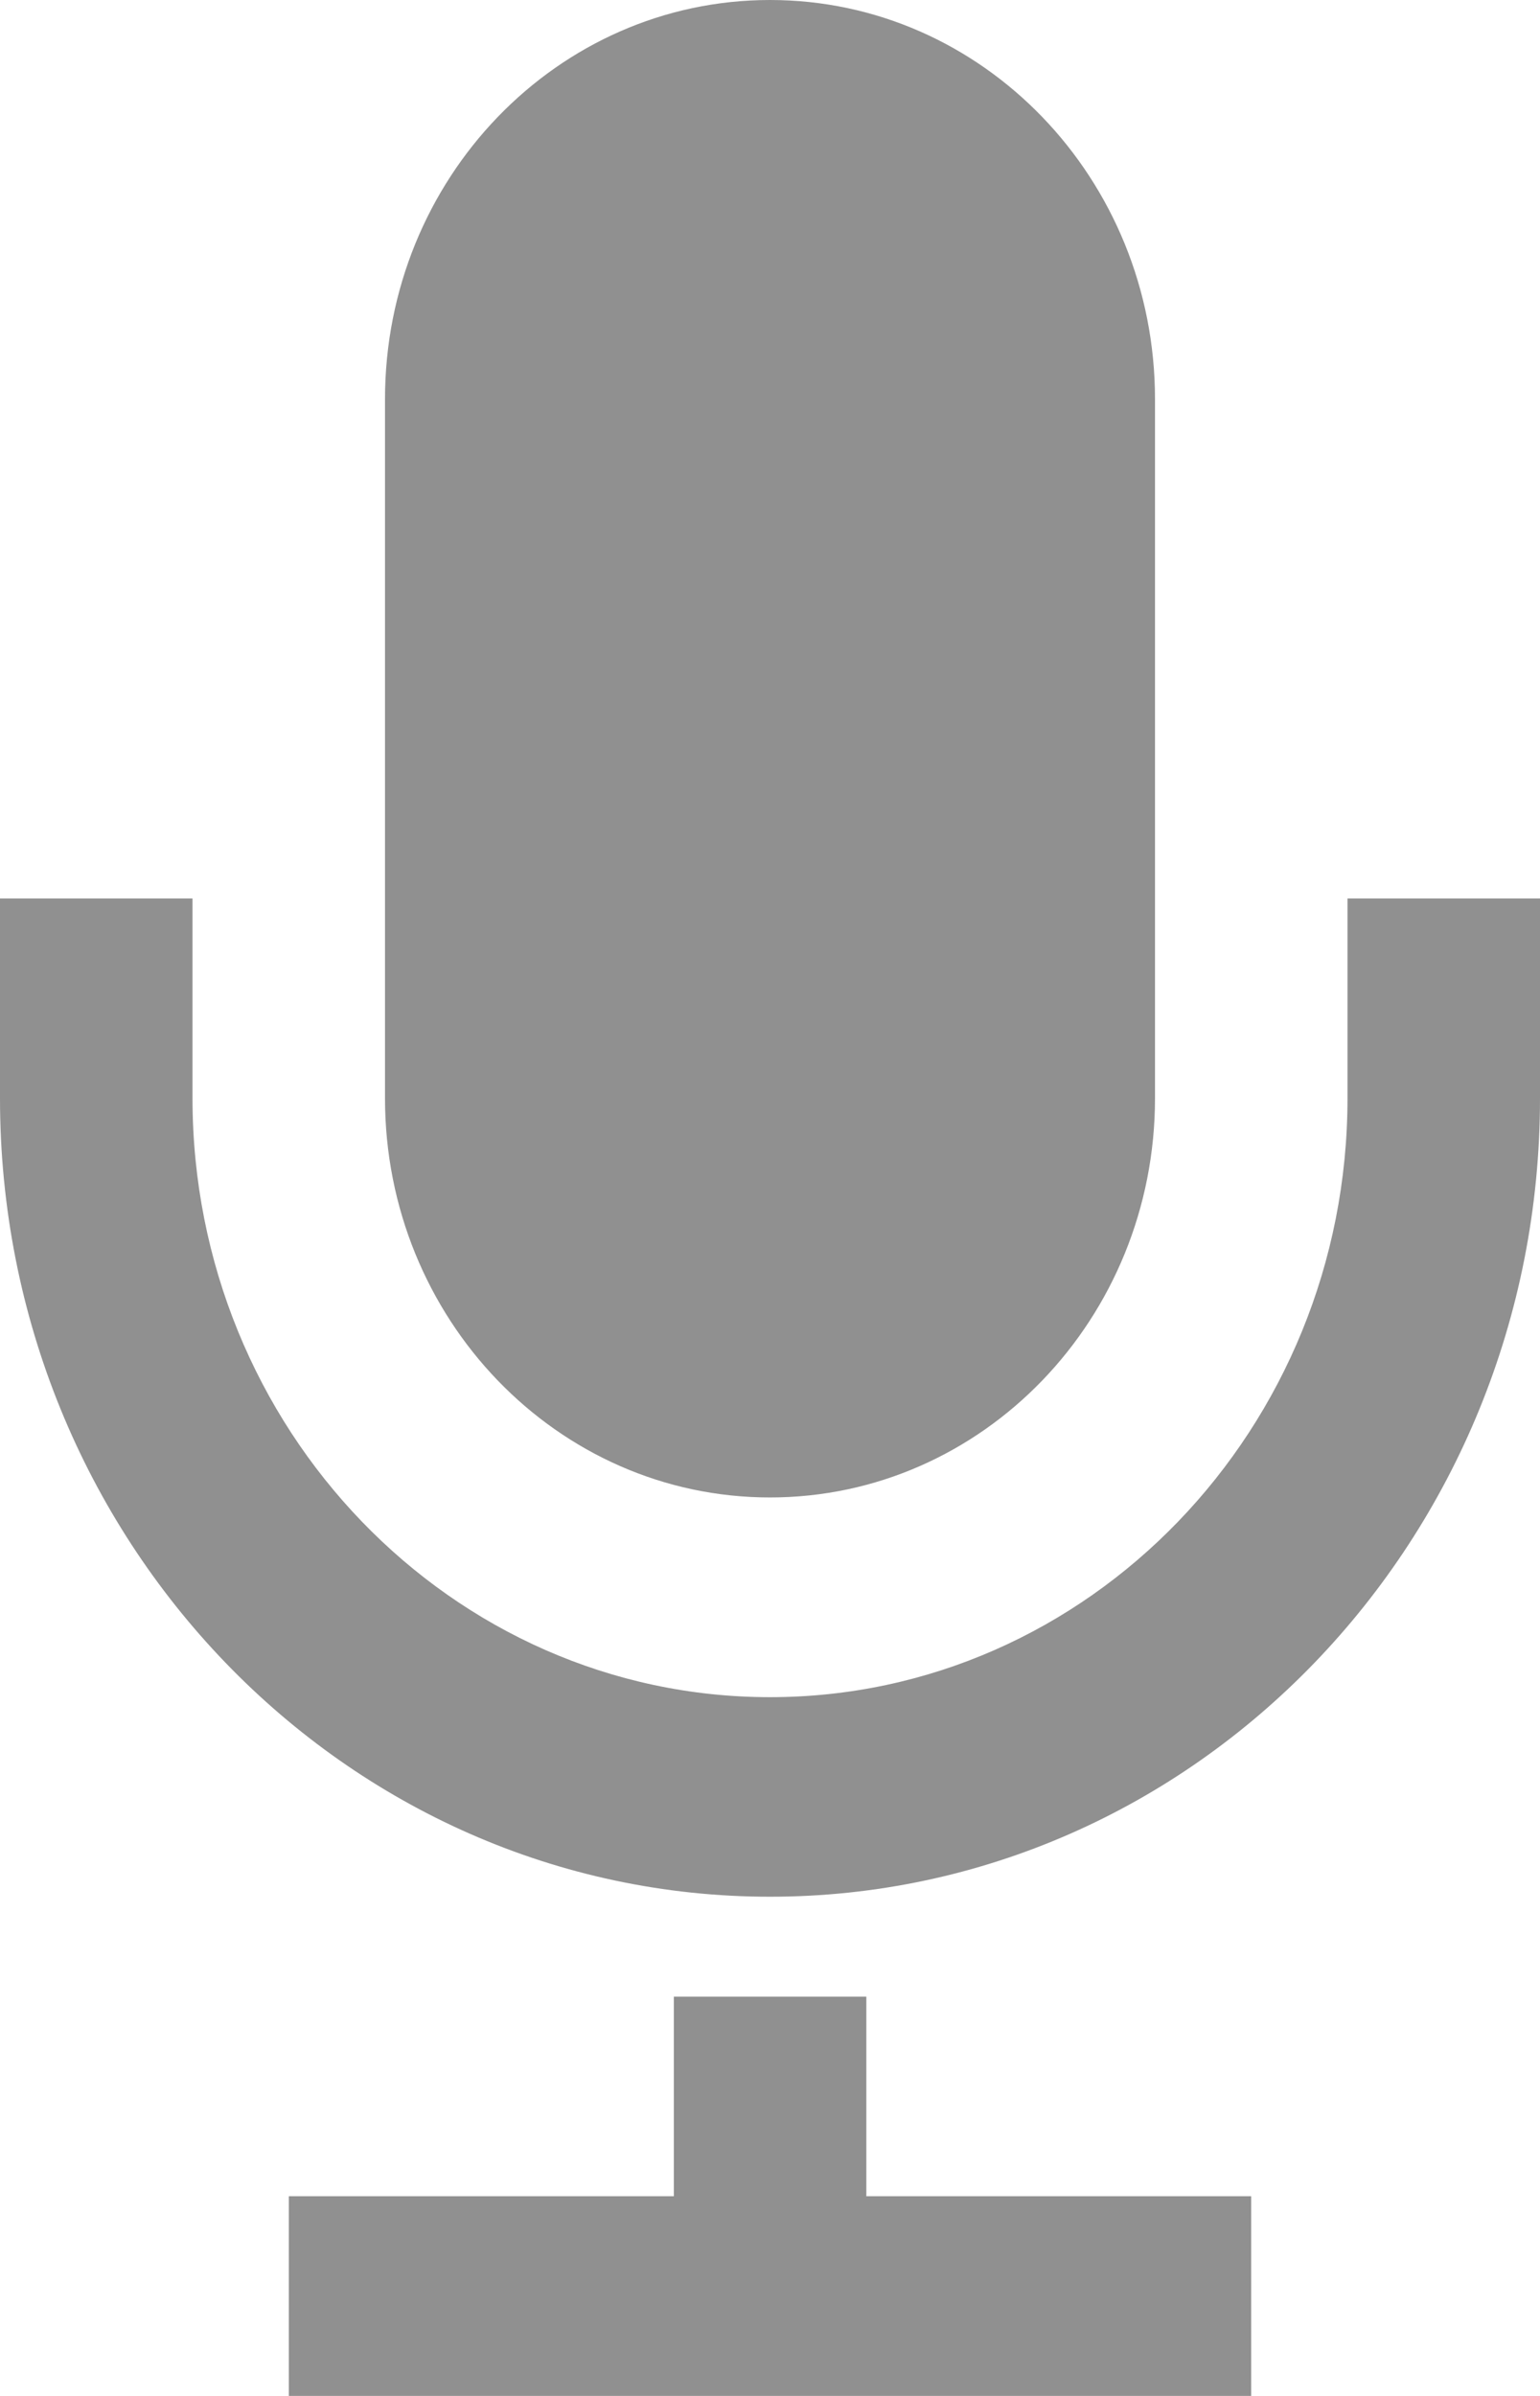 <svg xmlns="http://www.w3.org/2000/svg" width="9" height="14"><path d="M6.75 6.417c0 1.288-1.007 2.333-2.25 2.333S2.25 7.705 2.25 6.417V2.333C2.25 1.045 3.257 0 4.5 0s2.25 1.045 2.25 2.333v4.084zM9 5.25v1.167c0 2.577-2.015 4.666-4.5 4.666S0 8.993 0 6.417V5.25h1.125v1.167c0 1.93 1.514 3.5 3.375 3.5s3.375-1.57 3.375-3.5V5.25H9zm-3.937 7.583v-1.166H3.938v1.166h-2.25V14h5.624v-1.167h-2.25z" fill="#909090"/></svg>